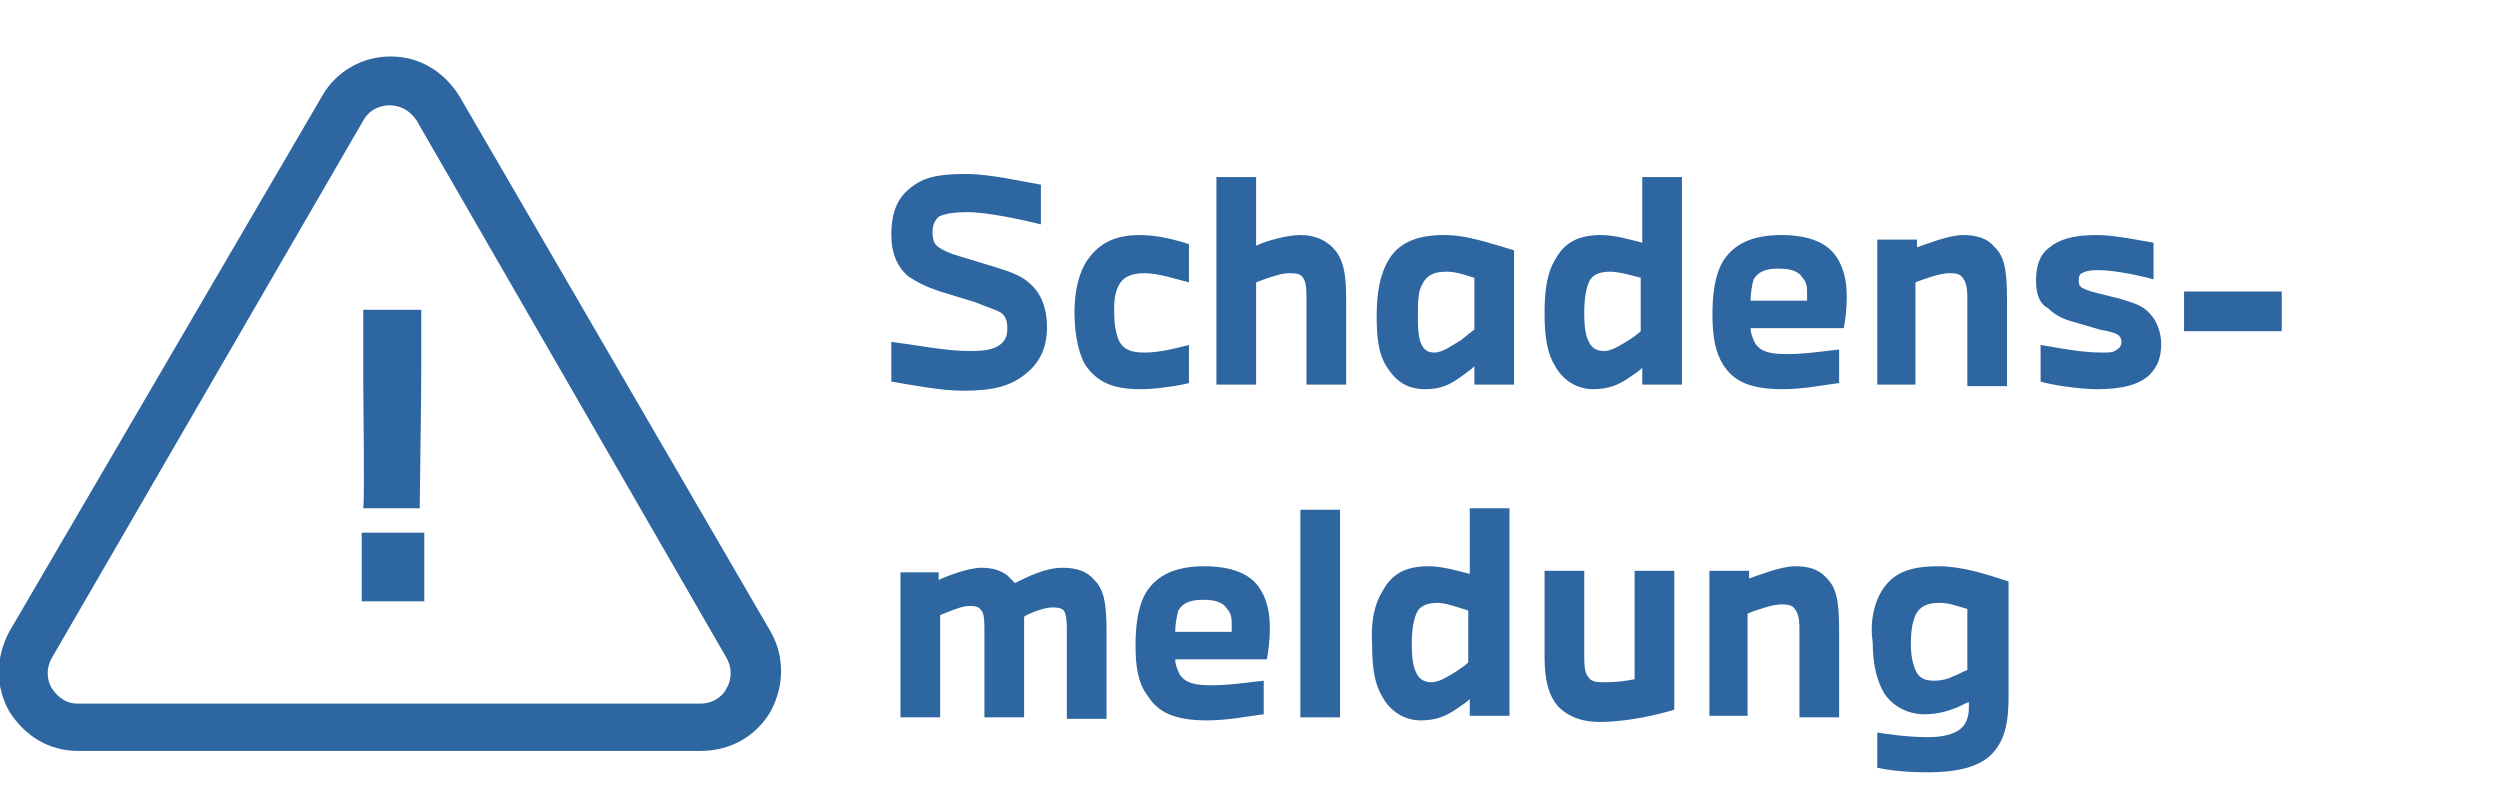 <?xml version="1.0" encoding="UTF-8"?>
<!-- Generator: Adobe Illustrator 28.2.0, SVG Export Plug-In . SVG Version: 6.00 Build 0)  -->
<svg xmlns="http://www.w3.org/2000/svg" xmlns:xlink="http://www.w3.org/1999/xlink" version="1.1" id="Ebene_1" x="0px" y="0px" viewBox="0 0 163.8 51.8" style="enable-background:new 0 0 163.8 51.8;" xml:space="preserve">
<style type="text/css">
	.st0{fill:#2D66A0;}
</style>
<g>
	<g>
		<g>
			<path class="st0" d="M58.4,15.4c0-1.5,0.4-2.5,1.4-3.2c0.9-0.7,2.1-0.8,3.5-0.8c1.6,0,3.7,0.5,4.9,0.7v2.6     c-1.2-0.3-3.5-0.8-4.8-0.8c-0.9,0-1.5,0.1-1.9,0.3c-0.3,0.3-0.4,0.6-0.4,1c0,0.5,0.1,0.8,0.4,1c0.3,0.2,0.7,0.4,1.4,0.6l2.3,0.7     c1,0.3,1.8,0.6,2.3,1.1c0.7,0.6,1.1,1.6,1.1,2.8c0,1.3-0.4,2.3-1.4,3.1c-1,0.8-2.1,1.1-4.1,1.1c-1.5,0-3.5-0.4-4.7-0.6v-2.6     C60,22.6,62,23,63.5,23c1,0,1.6-0.1,2-0.4c0.4-0.3,0.5-0.6,0.5-1.1c0-0.4-0.1-0.8-0.4-1c-0.3-0.2-1-0.4-1.7-0.7l-2.3-0.7     c-0.9-0.3-1.5-0.6-2.1-1C58.8,17.5,58.4,16.6,58.4,15.4z"></path>
		</g>
		<g>
			<path class="st0" d="M70.4,20.5c0-1.5,0.3-2.6,0.8-3.4c0.7-1,1.6-1.7,3.5-1.7c1.1,0,2.3,0.3,3.2,0.6v2.5c-0.8-0.2-2-0.6-2.9-0.6     c-0.8,0-1.4,0.2-1.7,0.8c-0.3,0.6-0.3,1.1-0.3,1.8c0,0.7,0.1,1.3,0.3,1.8c0.3,0.6,0.8,0.8,1.7,0.8c1,0,2.1-0.3,2.9-0.5v2.5     c-0.8,0.2-2.2,0.4-3.2,0.4c-2,0-2.9-0.6-3.6-1.6C70.7,23.2,70.4,22,70.4,20.5z"></path>
		</g>
		<g>
			<path class="st0" d="M82.3,11.6v4.5c0.6-0.3,2-0.7,2.9-0.7c0.9,0,1.6,0.3,2.1,0.8c0.6,0.6,0.9,1.4,0.9,3.3v5.7h-2.6v-5.6     c0-0.6,0-1.2-0.3-1.5c-0.2-0.2-0.5-0.2-0.9-0.2c-0.5,0-1.6,0.4-2.1,0.6v6.7h-2.6V11.6H82.3z"></path>
		</g>
		<g>
			<path class="st0" d="M91,17c0.6-1,1.7-1.6,3.6-1.6c1.5,0,2.9,0.5,4.6,1v8.8h-2.6V24c-0.2,0.2-0.5,0.4-0.9,0.7     c-0.7,0.5-1.3,0.8-2.3,0.8c-1.2,0-1.9-0.5-2.5-1.4s-0.7-2-0.7-3.4C90.2,19.2,90.4,18,91,17z M93.1,22.5c0.2,0.4,0.4,0.6,0.9,0.6     c0.5,0,1.2-0.5,1.7-0.8c0.4-0.3,0.6-0.5,0.9-0.7v-3.4c-0.4-0.1-1.1-0.4-1.8-0.4c-0.8,0-1.3,0.2-1.6,0.8c-0.3,0.5-0.3,1.2-0.3,2.2     C92.9,21.3,92.9,22,93.1,22.5z"></path>
		</g>
		<g>
			<path class="st0" d="M101.9,17c0.6-1.1,1.5-1.6,3-1.6c0.9,0,1.9,0.3,2.7,0.5v-4.3h2.6v13.6h-2.6v-1.1c-0.2,0.2-0.5,0.4-0.8,0.6     c-0.7,0.5-1.4,0.8-2.4,0.8c-1.1,0-2-0.6-2.5-1.5c-0.5-0.8-0.7-1.8-0.7-3.5C101.2,18.9,101.4,17.8,101.9,17z M103.8,20.5     c0,1,0.1,1.5,0.3,1.9c0.2,0.4,0.5,0.6,1,0.6c0.5,0,1.1-0.4,1.6-0.7c0.3-0.2,0.6-0.4,0.8-0.6v-3.5c-0.4-0.1-1.4-0.4-2-0.4     c-0.7,0-1.2,0.2-1.4,0.7C103.9,19,103.8,19.6,103.8,20.5z"></path>
		</g>
		<g>
			<path class="st0" d="M112.2,20.6c0-1.1,0.1-2.5,0.7-3.5c0.7-1.1,1.9-1.7,3.8-1.7c1.8,0,3,0.5,3.6,1.4c0.7,1,0.7,2.2,0.7,2.8     c0,0.5-0.1,1.5-0.2,1.9h-6.1c0,0.3,0.1,0.6,0.3,1c0.4,0.6,1.1,0.7,2.1,0.7c1.2,0,2.4-0.2,3.4-0.3v2.2c-0.9,0.1-2.3,0.4-3.7,0.4     c-2.1,0-3.2-0.5-3.9-1.6C112.4,23.1,112.2,22.1,112.2,20.6z M114.7,19.7h3.7c0-0.1,0-0.3,0-0.5c0-0.3,0-0.7-0.3-1     c-0.3-0.5-0.9-0.6-1.6-0.6c-0.8,0-1.3,0.2-1.6,0.7C114.8,18.6,114.7,19.2,114.7,19.7z"></path>
		</g>
		<g>
			<path class="st0" d="M125.6,15.7v0.5c0.6-0.2,2.1-0.8,3-0.8s1.6,0.2,2.1,0.8c0.6,0.6,0.8,1.4,0.8,3.4v5.7h-2.6v-5.6     c0-0.6,0-1.1-0.3-1.5c-0.2-0.3-0.6-0.3-0.9-0.3c-0.6,0-1.7,0.4-2.2,0.6v6.7H123v-9.5H125.6z"></path>
		</g>
		<g>
			<path class="st0" d="M133.4,18.4c0-0.9,0.2-1.7,0.9-2.2c0.6-0.5,1.5-0.8,3.1-0.8c1.2,0,3,0.4,3.7,0.5v2.4     c-0.7-0.2-2.5-0.6-3.6-0.6c-0.7,0-0.9,0.1-1.1,0.2c-0.2,0.1-0.2,0.3-0.2,0.5c0,0.3,0.1,0.4,0.3,0.5c0.2,0.1,0.5,0.2,0.9,0.3     l1.6,0.4c1,0.3,1.5,0.5,1.9,1c0.4,0.4,0.7,1.2,0.7,1.9c0,0.9-0.2,1.5-0.8,2.1c-0.7,0.6-1.7,0.9-3.4,0.9c-1.2,0-3.1-0.3-3.7-0.5     v-2.4c0.7,0.1,2.5,0.5,4,0.5c0.5,0,0.8,0,1-0.2c0.2-0.1,0.3-0.3,0.3-0.5c0-0.2-0.1-0.4-0.3-0.5c-0.2-0.1-0.5-0.2-1.1-0.3     l-1.7-0.5c-0.8-0.2-1.3-0.5-1.7-0.9C133.6,19.9,133.4,19.2,133.4,18.4z"></path>
		</g>
		<g>
			<path class="st0" d="M143.1,21.7v-2.6h6.4v2.6H143.1z"></path>
		</g>
		<g>
			<path class="st0" d="M61.5,37.4V38c0.4-0.2,1.9-0.8,2.8-0.8c0.8,0,1.3,0.2,1.7,0.5c0.2,0.2,0.3,0.3,0.5,0.5c0.8-0.4,2-1,3.1-1     c0.9,0,1.6,0.2,2.1,0.8c0.6,0.6,0.8,1.4,0.8,3.4v5.7h-2.6v-5.6c0-0.6,0-1.2-0.2-1.5c-0.2-0.2-0.5-0.2-0.8-0.2     c-0.5,0-1.5,0.4-1.8,0.6v6.6h-2.6v-5.6c0-0.6,0-1.2-0.2-1.4c-0.2-0.3-0.5-0.3-0.8-0.3c-0.5,0-1.4,0.4-1.9,0.6v6.7h-2.6v-9.5H61.5     z"></path>
		</g>
		<g>
			<path class="st0" d="M74.4,42.3c0-1.1,0.1-2.5,0.7-3.5c0.7-1.1,1.9-1.7,3.8-1.7c1.8,0,3,0.5,3.6,1.4c0.7,1,0.7,2.2,0.7,2.8     c0,0.5-0.1,1.5-0.2,1.9H77c0,0.3,0.1,0.6,0.3,1c0.4,0.6,1.1,0.7,2.1,0.7c1.2,0,2.4-0.2,3.4-0.3v2.2c-0.9,0.1-2.3,0.4-3.7,0.4     c-2.1,0-3.2-0.5-3.9-1.6C74.6,44.8,74.4,43.8,74.4,42.3z M77,41.4h3.7c0-0.1,0-0.3,0-0.5c0-0.3,0-0.7-0.3-1     c-0.3-0.5-0.9-0.6-1.6-0.6c-0.8,0-1.3,0.2-1.6,0.7C77.1,40.4,77,40.9,77,41.4z"></path>
		</g>
		<g>
			<path class="st0" d="M85.2,46.9V33.4h2.6v13.6H85.2z"></path>
		</g>
		<g>
			<path class="st0" d="M90.6,38.7c0.6-1.1,1.5-1.6,3-1.6c0.9,0,1.9,0.3,2.7,0.5v-4.3h2.6v13.6h-2.6v-1.1c-0.2,0.2-0.5,0.4-0.8,0.6     c-0.7,0.5-1.4,0.8-2.4,0.8c-1.1,0-2-0.6-2.5-1.5c-0.5-0.8-0.7-1.8-0.7-3.5C89.8,40.6,90.1,39.5,90.6,38.7z M92.5,42.2     c0,1,0.1,1.5,0.3,1.9c0.2,0.4,0.5,0.6,1,0.6c0.5,0,1.1-0.4,1.6-0.7c0.3-0.2,0.6-0.4,0.8-0.6V40c-0.4-0.1-1.4-0.5-2-0.5     c-0.7,0-1.2,0.2-1.4,0.7C92.6,40.7,92.5,41.3,92.5,42.2z"></path>
		</g>
		<g>
			<path class="st0" d="M101.2,43v-5.6h2.6v5.5c0,0.6,0,1.2,0.3,1.5c0.2,0.3,0.6,0.3,1.1,0.3c0.8,0,1.4-0.1,1.9-0.2v-7.1h2.6v9.1     c-1,0.3-3,0.8-4.9,0.8c-1.4,0-2.2-0.5-2.7-1C101.5,45.6,101.2,44.7,101.2,43z"></path>
		</g>
		<g>
			<path class="st0" d="M114.6,37.4v0.5c0.6-0.2,2.1-0.8,3-0.8c0.9,0,1.6,0.2,2.1,0.8c0.6,0.6,0.8,1.4,0.8,3.4v5.7h-2.6v-5.6     c0-0.6,0-1.1-0.3-1.5c-0.2-0.3-0.6-0.3-0.9-0.3c-0.6,0-1.7,0.4-2.2,0.6v6.7H112v-9.5H114.6z"></path>
		</g>
		<g>
			<path class="st0" d="M123.3,38.7c0.7-1.1,1.7-1.6,3.7-1.6c1.5,0,3.1,0.5,4.6,1v7.6c0,1.5-0.2,2.7-1,3.6c-0.8,0.9-2.2,1.3-4.3,1.3     c-1.3,0-2.4-0.1-3.3-0.3v-2.3c0.7,0.1,2,0.3,3.3,0.3c1,0,1.7-0.2,2.1-0.5c0.4-0.3,0.6-0.8,0.6-1.4v-0.4c-0.3,0.1-0.6,0.3-0.9,0.4     c-0.5,0.2-1.2,0.4-2,0.4c-1.2,0-2.1-0.6-2.6-1.3c-0.5-0.8-0.8-1.9-0.8-3.4C122.5,40.7,122.8,39.5,123.3,38.7z M125.5,43.9     c0.2,0.5,0.6,0.7,1.2,0.7c0.5,0,0.9-0.1,1.3-0.3c0.3-0.1,0.6-0.3,0.9-0.4v-4c-0.7-0.2-1.2-0.4-1.8-0.4c-0.8,0-1.3,0.2-1.6,0.8     c-0.2,0.5-0.3,1-0.3,1.9C125.2,42.9,125.3,43.4,125.5,43.9z"></path>
		</g>
	</g>
	<g>
		<path class="st0" d="M45.9,49.2H5.1c-1.9,0-3.5-1-4.5-2.6c-0.9-1.6-0.9-3.5,0-5.2L21.1,6.3c0.9-1.6,2.6-2.6,4.5-2.6c0,0,0,0,0,0    c1.9,0,3.5,1,4.5,2.6l20.4,35.1c0.9,1.6,0.9,3.5,0,5.2C49.5,48.3,47.8,49.2,45.9,49.2z M25.5,6.9c-0.3,0-1.2,0.1-1.7,1L3.4,43.1    c-0.5,0.9-0.2,1.7,0,2c0.2,0.3,0.7,1,1.7,1h40.8c1,0,1.6-0.7,1.7-1c0.2-0.3,0.5-1.1,0-2L27.3,7.9C26.7,7,25.9,6.9,25.5,6.9    C25.5,6.9,25.5,6.9,25.5,6.9z"></path>
	</g>
	<g>
		<g>
			<path class="st0" d="M23.7,34.9h4.1v4.5h-4.1V34.9z M23.8,24.5v-4.2h3.8v4.2c0,1.9-0.1,8-0.1,8.8h-3.7     C23.9,32.5,23.8,26.4,23.8,24.5z"></path>
		</g>
	</g>
</g>
</svg>
